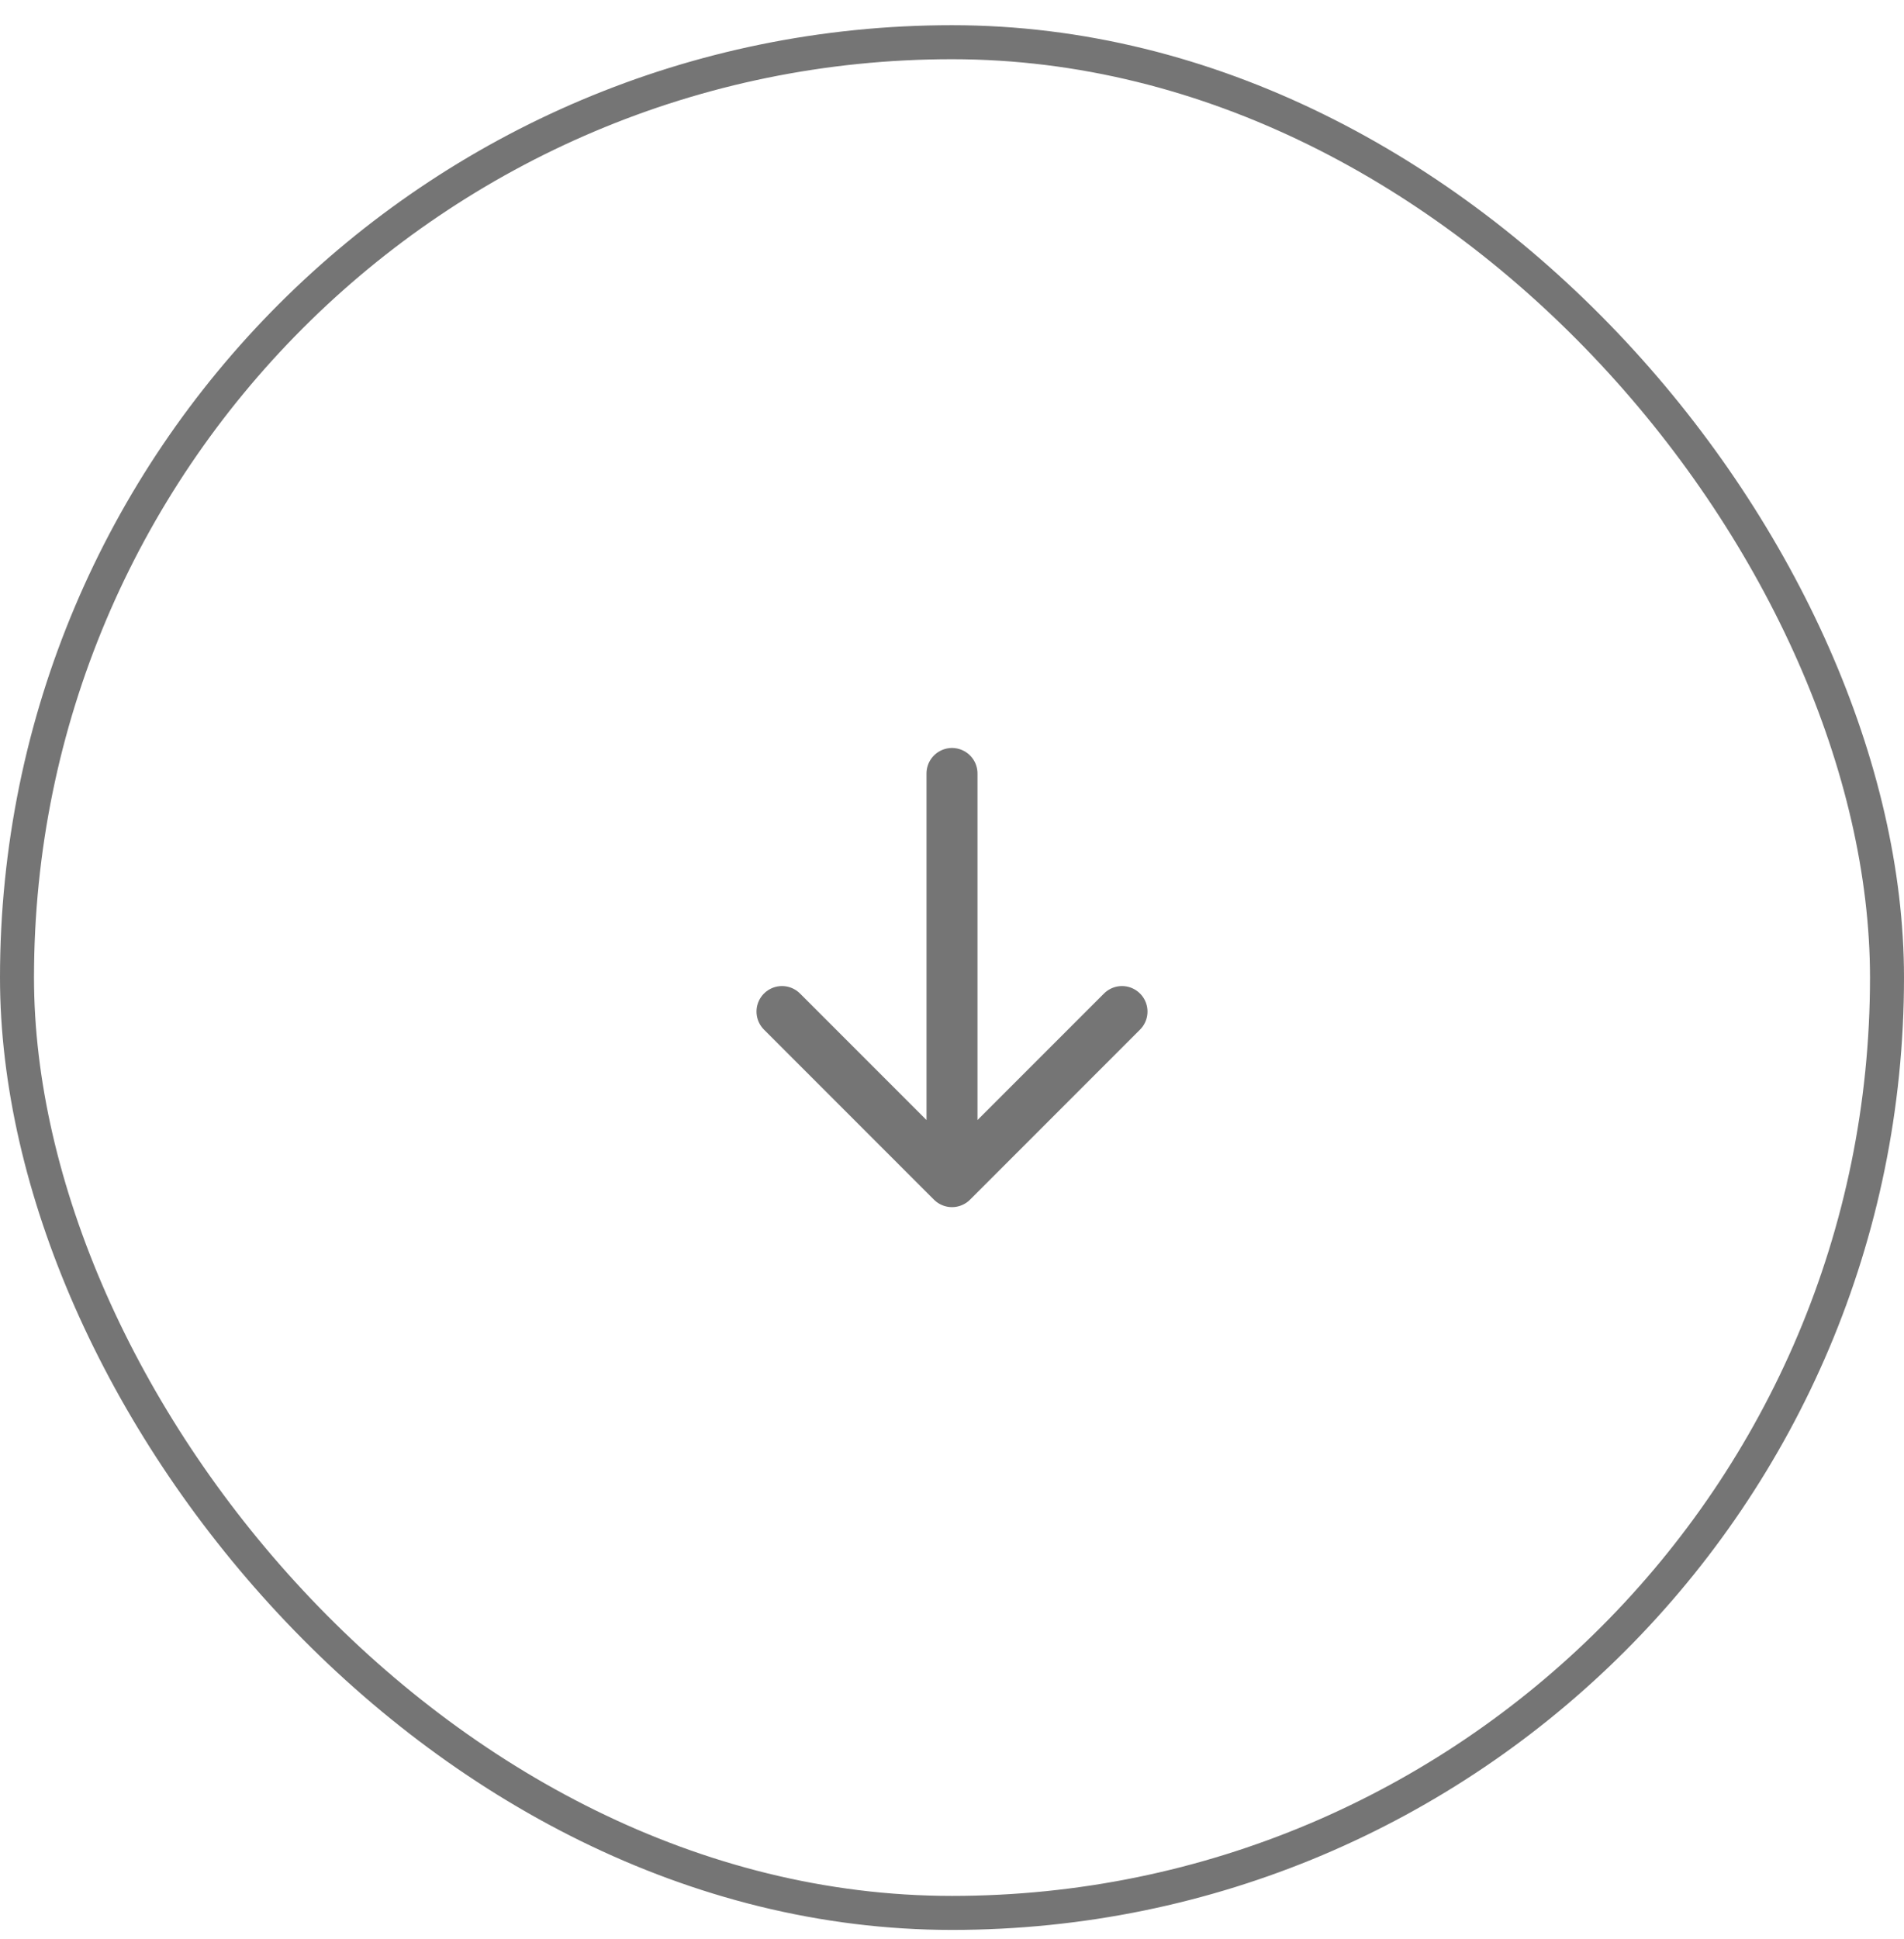 <svg xmlns="http://www.w3.org/2000/svg" width="56" height="57" viewBox="0 0 56 57" fill="none"><rect x="0.5" y="1.241" width="55" height="55" rx="27.5" stroke="#191919" stroke-opacity="0.6"></rect><path d="M33 29.741L28 34.741M28 34.741L23 29.741M28 34.741V22.741" stroke="#191919" stroke-opacity="0.6" stroke-width="1.5" stroke-linecap="round" stroke-linejoin="round"></path></svg>